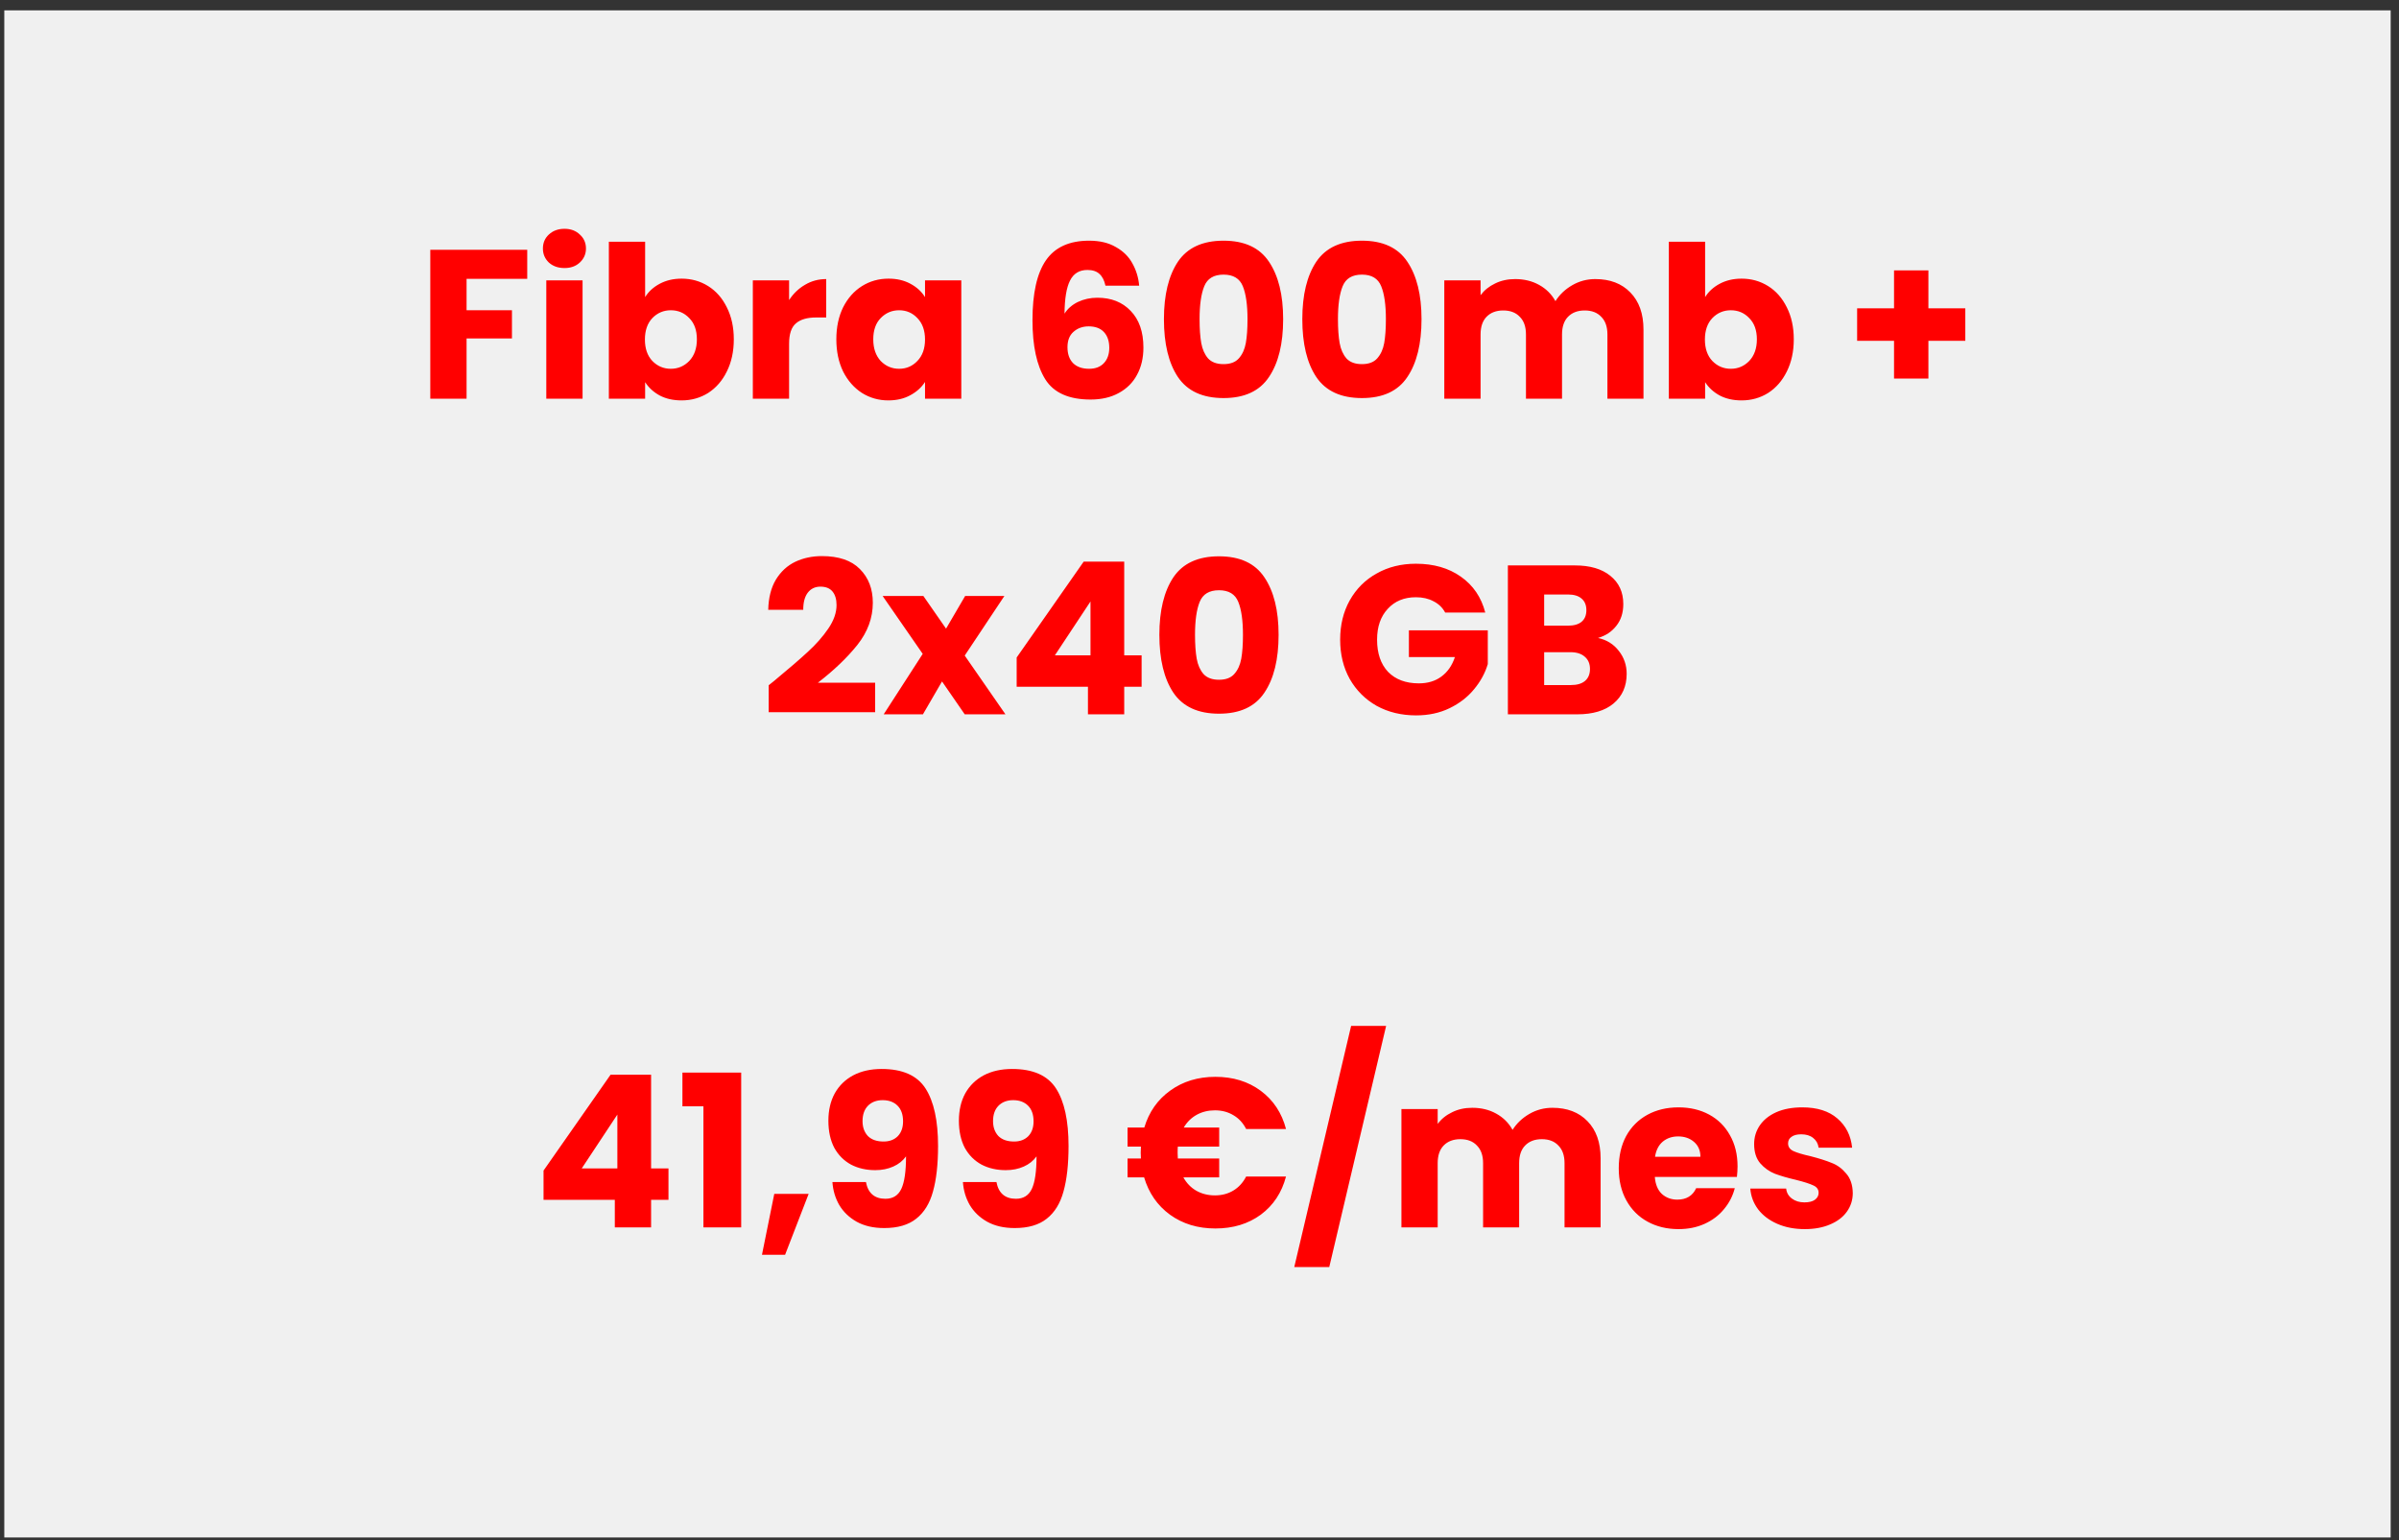 <svg xmlns="http://www.w3.org/2000/svg" width="190" height="122" viewBox="0 0 190 122" fill="none"><rect x="0" y="0" width="190" height="122" fill="#333333" stroke="none"/><rect width="189" height="120.96" transform="translate(0.34 0.82)" fill="#F0F0F0"></rect><path d="M41.757 19.787V22.088H36.952V24.575H40.547V26.809H36.952V31.58H34.079V19.787H41.757ZM44.711 21.231C44.207 21.231 43.793 21.086 43.468 20.794C43.155 20.492 42.998 20.122 42.998 19.686C42.998 19.238 43.155 18.868 43.468 18.577C43.793 18.274 44.207 18.123 44.711 18.123C45.204 18.123 45.607 18.274 45.921 18.577C46.246 18.868 46.408 19.238 46.408 19.686C46.408 20.122 46.246 20.492 45.921 20.794C45.607 21.086 45.204 21.231 44.711 21.231ZM46.139 22.206V31.58H43.267V22.206H46.139ZM51.094 23.533C51.363 23.096 51.749 22.743 52.253 22.474C52.757 22.206 53.334 22.071 53.984 22.071C54.757 22.071 55.456 22.267 56.084 22.659C56.711 23.051 57.204 23.611 57.562 24.339C57.932 25.067 58.117 25.913 58.117 26.876C58.117 27.839 57.932 28.691 57.562 29.43C57.204 30.158 56.711 30.723 56.084 31.127C55.456 31.518 54.757 31.715 53.984 31.715C53.323 31.715 52.746 31.586 52.253 31.328C51.761 31.059 51.374 30.706 51.094 30.27V31.58H48.221V19.148H51.094V23.533ZM55.193 26.876C55.193 26.159 54.992 25.599 54.589 25.196C54.197 24.782 53.709 24.575 53.127 24.575C52.556 24.575 52.069 24.782 51.665 25.196C51.273 25.61 51.077 26.176 51.077 26.893C51.077 27.61 51.273 28.175 51.665 28.59C52.069 29.004 52.556 29.211 53.127 29.211C53.698 29.211 54.185 29.004 54.589 28.59C54.992 28.164 55.193 27.593 55.193 26.876ZM62.496 23.768C62.832 23.253 63.252 22.85 63.756 22.558C64.26 22.256 64.82 22.105 65.436 22.105V25.146H64.647C63.93 25.146 63.392 25.302 63.034 25.616C62.676 25.919 62.496 26.456 62.496 27.229V31.58H59.624V22.206H62.496V23.768ZM66.238 26.876C66.238 25.913 66.418 25.067 66.776 24.339C67.146 23.611 67.644 23.051 68.271 22.659C68.898 22.267 69.598 22.071 70.371 22.071C71.032 22.071 71.609 22.206 72.102 22.474C72.606 22.743 72.992 23.096 73.261 23.533V22.206H76.134V31.58H73.261V30.253C72.981 30.69 72.589 31.043 72.085 31.311C71.592 31.58 71.015 31.715 70.354 31.715C69.593 31.715 68.898 31.518 68.271 31.127C67.644 30.723 67.146 30.158 66.776 29.43C66.418 28.691 66.238 27.839 66.238 26.876ZM73.261 26.893C73.261 26.176 73.059 25.61 72.656 25.196C72.264 24.782 71.782 24.575 71.211 24.575C70.64 24.575 70.153 24.782 69.75 25.196C69.358 25.599 69.162 26.159 69.162 26.876C69.162 27.593 69.358 28.164 69.75 28.59C70.153 29.004 70.64 29.211 71.211 29.211C71.782 29.211 72.264 29.004 72.656 28.59C73.059 28.175 73.261 27.61 73.261 26.893ZM87.551 22.626C87.462 22.211 87.305 21.903 87.081 21.702C86.857 21.489 86.538 21.383 86.123 21.383C85.485 21.383 85.026 21.663 84.746 22.223C84.466 22.771 84.32 23.645 84.309 24.843C84.555 24.451 84.908 24.143 85.367 23.919C85.838 23.695 86.353 23.583 86.913 23.583C88.01 23.583 88.89 23.93 89.55 24.625C90.222 25.319 90.558 26.288 90.558 27.531C90.558 28.349 90.391 29.066 90.055 29.682C89.73 30.298 89.248 30.779 88.61 31.127C87.983 31.474 87.238 31.647 86.375 31.647C84.65 31.647 83.452 31.11 82.78 30.035C82.108 28.948 81.772 27.391 81.772 25.364C81.772 23.236 82.125 21.657 82.831 20.627C83.547 19.585 84.69 19.064 86.258 19.064C87.098 19.064 87.803 19.232 88.374 19.568C88.957 19.893 89.394 20.324 89.685 20.862C89.987 21.399 90.166 21.987 90.222 22.626H87.551ZM86.224 25.851C85.743 25.851 85.339 25.997 85.014 26.288C84.701 26.568 84.544 26.971 84.544 27.498C84.544 28.035 84.69 28.455 84.981 28.758C85.283 29.06 85.709 29.211 86.258 29.211C86.751 29.211 87.137 29.066 87.417 28.774C87.708 28.472 87.854 28.063 87.854 27.548C87.854 27.022 87.714 26.607 87.434 26.305C87.154 26.003 86.751 25.851 86.224 25.851ZM92.183 25.28C92.183 23.354 92.553 21.836 93.292 20.727C94.043 19.619 95.246 19.064 96.904 19.064C98.562 19.064 99.76 19.619 100.499 20.727C101.25 21.836 101.625 23.354 101.625 25.28C101.625 27.229 101.25 28.758 100.499 29.866C99.76 30.975 98.562 31.53 96.904 31.53C95.246 31.53 94.043 30.975 93.292 29.866C92.553 28.758 92.183 27.229 92.183 25.28ZM98.802 25.28C98.802 24.149 98.679 23.281 98.433 22.676C98.186 22.06 97.677 21.752 96.904 21.752C96.131 21.752 95.622 22.06 95.375 22.676C95.129 23.281 95.006 24.149 95.006 25.28C95.006 26.042 95.05 26.674 95.14 27.178C95.23 27.671 95.409 28.075 95.678 28.388C95.958 28.691 96.367 28.842 96.904 28.842C97.442 28.842 97.845 28.691 98.114 28.388C98.394 28.075 98.579 27.671 98.668 27.178C98.758 26.674 98.802 26.042 98.802 25.28ZM103.143 25.28C103.143 23.354 103.512 21.836 104.252 20.727C105.002 19.619 106.206 19.064 107.864 19.064C109.521 19.064 110.72 19.619 111.459 20.727C112.209 21.836 112.584 23.354 112.584 25.28C112.584 27.229 112.209 28.758 111.459 29.866C110.72 30.975 109.521 31.53 107.864 31.53C106.206 31.53 105.002 30.975 104.252 29.866C103.512 28.758 103.143 27.229 103.143 25.28ZM109.762 25.28C109.762 24.149 109.639 23.281 109.392 22.676C109.146 22.06 108.636 21.752 107.864 21.752C107.091 21.752 106.581 22.06 106.335 22.676C106.088 23.281 105.965 24.149 105.965 25.28C105.965 26.042 106.01 26.674 106.1 27.178C106.189 27.671 106.368 28.075 106.637 28.388C106.917 28.691 107.326 28.842 107.864 28.842C108.401 28.842 108.804 28.691 109.073 28.388C109.353 28.075 109.538 27.671 109.628 27.178C109.717 26.674 109.762 26.042 109.762 25.28ZM126.349 22.105C127.514 22.105 128.438 22.458 129.121 23.163C129.816 23.869 130.163 24.849 130.163 26.103V31.58H127.307V26.49C127.307 25.885 127.145 25.42 126.82 25.095C126.506 24.759 126.069 24.591 125.509 24.591C124.949 24.591 124.507 24.759 124.182 25.095C123.869 25.42 123.712 25.885 123.712 26.49V31.58H120.856V26.49C120.856 25.885 120.693 25.42 120.369 25.095C120.055 24.759 119.618 24.591 119.058 24.591C118.498 24.591 118.056 24.759 117.731 25.095C117.417 25.42 117.261 25.885 117.261 26.49V31.58H114.388V22.206H117.261V23.382C117.552 22.99 117.933 22.682 118.403 22.458C118.873 22.223 119.405 22.105 119.999 22.105C120.705 22.105 121.332 22.256 121.881 22.558C122.441 22.861 122.877 23.292 123.191 23.852C123.516 23.337 123.958 22.917 124.518 22.592C125.078 22.267 125.689 22.105 126.349 22.105ZM135.045 23.533C135.314 23.096 135.7 22.743 136.204 22.474C136.708 22.206 137.285 22.071 137.934 22.071C138.707 22.071 139.407 22.267 140.034 22.659C140.662 23.051 141.154 23.611 141.513 24.339C141.882 25.067 142.067 25.913 142.067 26.876C142.067 27.839 141.882 28.691 141.513 29.43C141.154 30.158 140.662 30.723 140.034 31.127C139.407 31.518 138.707 31.715 137.934 31.715C137.274 31.715 136.697 31.586 136.204 31.328C135.711 31.059 135.325 30.706 135.045 30.27V31.58H132.172V19.148H135.045V23.533ZM139.144 26.876C139.144 26.159 138.942 25.599 138.539 25.196C138.147 24.782 137.66 24.575 137.078 24.575C136.506 24.575 136.019 24.782 135.616 25.196C135.224 25.61 135.028 26.176 135.028 26.893C135.028 27.61 135.224 28.175 135.616 28.59C136.019 29.004 136.506 29.211 137.078 29.211C137.649 29.211 138.136 29.004 138.539 28.59C138.942 28.164 139.144 27.593 139.144 26.876ZM155.652 26.994H152.729V29.984H150.007V26.994H147.084V24.423H150.007V21.416H152.729V24.423H155.652V26.994ZM60.878 54.279C61.259 53.976 61.432 53.836 61.399 53.858C62.496 52.951 63.359 52.206 63.986 51.624C64.624 51.042 65.162 50.431 65.599 49.793C66.035 49.154 66.254 48.533 66.254 47.928C66.254 47.469 66.147 47.111 65.935 46.853C65.722 46.595 65.403 46.467 64.977 46.467C64.552 46.467 64.216 46.629 63.969 46.954C63.734 47.267 63.616 47.715 63.616 48.298H60.844C60.867 47.346 61.068 46.55 61.449 45.912C61.841 45.274 62.351 44.803 62.978 44.501C63.616 44.199 64.322 44.047 65.095 44.047C66.427 44.047 67.43 44.389 68.102 45.072C68.785 45.755 69.127 46.646 69.127 47.743C69.127 48.942 68.718 50.056 67.9 51.087C67.083 52.106 66.041 53.102 64.775 54.077H69.311V56.412H60.878V54.279ZM76.406 56.58L74.608 53.976L73.096 56.58H69.988L73.079 51.792L69.904 47.206H73.13L74.927 49.793L76.439 47.206H79.547L76.406 51.926L79.632 56.58H76.406ZM80.52 54.396V52.078L85.829 44.484H89.038V51.91H90.415V54.396H89.038V56.58H86.165V54.396H80.52ZM86.367 47.642L83.544 51.91H86.367V47.642ZM91.822 50.28C91.822 48.354 92.192 46.836 92.931 45.727C93.682 44.618 94.886 44.064 96.543 44.064C98.201 44.064 99.399 44.618 100.138 45.727C100.889 46.836 101.264 48.354 101.264 50.28C101.264 52.229 100.889 53.758 100.138 54.867C99.399 55.975 98.201 56.53 96.543 56.53C94.886 56.53 93.682 55.975 92.931 54.867C92.192 53.758 91.822 52.229 91.822 50.28ZM98.442 50.28C98.442 49.149 98.318 48.281 98.072 47.676C97.826 47.06 97.316 46.752 96.543 46.752C95.77 46.752 95.261 47.06 95.014 47.676C94.768 48.281 94.645 49.149 94.645 50.28C94.645 51.042 94.69 51.675 94.779 52.178C94.869 52.671 95.048 53.075 95.317 53.388C95.597 53.691 96.006 53.842 96.543 53.842C97.081 53.842 97.484 53.691 97.753 53.388C98.033 53.075 98.218 52.671 98.307 52.178C98.397 51.675 98.442 51.042 98.442 50.28ZM114.456 48.516C114.244 48.124 113.936 47.827 113.532 47.626C113.14 47.413 112.676 47.306 112.138 47.306C111.208 47.306 110.464 47.614 109.904 48.23C109.344 48.835 109.064 49.647 109.064 50.666C109.064 51.753 109.355 52.604 109.937 53.22C110.531 53.825 111.343 54.127 112.373 54.127C113.079 54.127 113.672 53.948 114.154 53.59C114.647 53.231 115.005 52.716 115.229 52.044H111.584V49.927H117.833V52.599C117.62 53.315 117.256 53.982 116.741 54.598C116.237 55.214 115.593 55.712 114.809 56.093C114.025 56.474 113.14 56.664 112.155 56.664C110.99 56.664 109.948 56.412 109.03 55.908C108.123 55.393 107.412 54.682 106.896 53.775C106.392 52.867 106.14 51.831 106.14 50.666C106.14 49.502 106.392 48.466 106.896 47.559C107.412 46.64 108.123 45.929 109.03 45.425C109.937 44.91 110.973 44.652 112.138 44.652C113.549 44.652 114.736 44.994 115.7 45.677C116.674 46.36 117.318 47.306 117.632 48.516H114.456ZM126.564 50.532C127.248 50.678 127.796 51.019 128.211 51.557C128.625 52.083 128.832 52.688 128.832 53.371C128.832 54.357 128.485 55.141 127.791 55.723C127.108 56.294 126.15 56.58 124.918 56.58H119.424V44.786H124.733C125.932 44.786 126.867 45.061 127.539 45.61C128.222 46.158 128.564 46.903 128.564 47.844C128.564 48.538 128.379 49.115 128.009 49.575C127.651 50.034 127.169 50.353 126.564 50.532ZM122.297 49.558H124.179C124.649 49.558 125.008 49.457 125.254 49.255C125.512 49.042 125.64 48.734 125.64 48.331C125.64 47.928 125.512 47.62 125.254 47.407C125.008 47.194 124.649 47.088 124.179 47.088H122.297V49.558ZM124.414 54.262C124.896 54.262 125.265 54.155 125.523 53.943C125.792 53.718 125.926 53.399 125.926 52.985C125.926 52.571 125.786 52.246 125.506 52.011C125.237 51.775 124.862 51.658 124.38 51.658H122.297V54.262H124.414Z" fill="#FF0000"></path><path d="M43.048 95.037V92.718L48.357 85.125H51.566V92.55H52.943V95.037H51.566V97.221H48.693V95.037H43.048ZM48.895 88.283L46.072 92.55H48.895V88.283ZM54.048 87.628V84.957H58.702V97.221H55.711V87.628H54.048ZM64.044 94.566L62.179 99.388H60.348L61.322 94.566H64.044ZM68.582 93.626C68.75 94.51 69.265 94.953 70.127 94.953C70.721 94.953 71.141 94.689 71.387 94.163C71.634 93.637 71.757 92.78 71.757 91.593C71.51 91.94 71.174 92.209 70.749 92.399C70.323 92.59 69.847 92.685 69.321 92.685C68.604 92.685 67.966 92.539 67.406 92.248C66.846 91.945 66.403 91.503 66.078 90.921C65.765 90.327 65.608 89.61 65.608 88.77C65.608 87.942 65.776 87.219 66.112 86.603C66.459 85.987 66.946 85.511 67.574 85.175C68.212 84.839 68.962 84.671 69.825 84.671C71.482 84.671 72.642 85.186 73.302 86.217C73.963 87.247 74.294 88.765 74.294 90.769C74.294 92.225 74.159 93.43 73.89 94.382C73.633 95.322 73.19 96.039 72.563 96.532C71.947 97.025 71.102 97.271 70.026 97.271C69.175 97.271 68.447 97.103 67.842 96.767C67.249 96.431 66.79 95.989 66.465 95.44C66.151 94.891 65.972 94.286 65.927 93.626H68.582ZM69.976 90.417C70.446 90.417 70.822 90.277 71.102 89.997C71.382 89.706 71.522 89.314 71.522 88.821C71.522 88.283 71.376 87.869 71.085 87.578C70.794 87.286 70.402 87.141 69.909 87.141C69.416 87.141 69.024 87.292 68.733 87.594C68.453 87.885 68.313 88.289 68.313 88.804C68.313 89.285 68.453 89.677 68.733 89.98C69.024 90.271 69.438 90.417 69.976 90.417ZM78.918 93.626C79.085 94.51 79.601 94.953 80.463 94.953C81.057 94.953 81.477 94.689 81.723 94.163C81.969 93.637 82.093 92.78 82.093 91.593C81.846 91.94 81.51 92.209 81.085 92.399C80.659 92.59 80.183 92.685 79.657 92.685C78.94 92.685 78.302 92.539 77.742 92.248C77.181 91.945 76.739 91.503 76.414 90.921C76.101 90.327 75.944 89.61 75.944 88.77C75.944 87.942 76.112 87.219 76.448 86.603C76.795 85.987 77.282 85.511 77.909 85.175C78.548 84.839 79.298 84.671 80.161 84.671C81.818 84.671 82.978 85.186 83.638 86.217C84.299 87.247 84.629 88.765 84.629 90.769C84.629 92.225 84.495 93.43 84.226 94.382C83.969 95.322 83.526 96.039 82.899 96.532C82.283 97.025 81.438 97.271 80.362 97.271C79.511 97.271 78.783 97.103 78.178 96.767C77.585 96.431 77.126 95.989 76.801 95.44C76.487 94.891 76.308 94.286 76.263 93.626H78.918ZM80.312 90.417C80.782 90.417 81.157 90.277 81.438 89.997C81.718 89.706 81.858 89.314 81.858 88.821C81.858 88.283 81.712 87.869 81.421 87.578C81.129 87.286 80.737 87.141 80.245 87.141C79.752 87.141 79.36 87.292 79.069 87.594C78.789 87.885 78.649 88.289 78.649 88.804C78.649 89.285 78.789 89.677 79.069 89.98C79.36 90.271 79.774 90.417 80.312 90.417ZM96.224 94.684C96.773 94.684 97.26 94.555 97.686 94.297C98.111 94.04 98.447 93.67 98.694 93.189H101.852C101.516 94.466 100.85 95.474 99.853 96.213C98.856 96.941 97.658 97.305 96.258 97.305C94.869 97.305 93.67 96.941 92.662 96.213C91.666 95.485 90.982 94.499 90.613 93.256H89.302V91.761H90.361C90.35 91.66 90.344 91.509 90.344 91.307C90.344 91.094 90.35 90.932 90.361 90.82H89.302V89.308H90.63C90.999 88.076 91.682 87.102 92.679 86.385C93.687 85.657 94.88 85.293 96.258 85.293C97.658 85.293 98.856 85.662 99.853 86.401C100.85 87.141 101.516 88.149 101.852 89.425H98.694C98.447 88.944 98.111 88.58 97.686 88.334C97.26 88.076 96.773 87.947 96.224 87.947C95.686 87.947 95.205 88.065 94.779 88.3C94.354 88.535 94.012 88.871 93.754 89.308H96.56V90.82H93.284C93.273 90.921 93.267 91.083 93.267 91.307C93.267 91.509 93.273 91.66 93.284 91.761H96.56V93.256H93.721C93.978 93.715 94.32 94.068 94.746 94.314C95.182 94.561 95.675 94.684 96.224 94.684ZM109.78 81.261L105.277 100.362H102.505L107.008 81.261H109.78ZM122.953 87.746C124.118 87.746 125.042 88.098 125.725 88.804C126.42 89.51 126.767 90.49 126.767 91.744V97.221H123.911V92.13C123.911 91.525 123.748 91.061 123.424 90.736C123.11 90.4 122.673 90.232 122.113 90.232C121.553 90.232 121.111 90.4 120.786 90.736C120.472 91.061 120.316 91.525 120.316 92.13V97.221H117.46V92.13C117.46 91.525 117.297 91.061 116.972 90.736C116.659 90.4 116.222 90.232 115.662 90.232C115.102 90.232 114.66 90.4 114.335 90.736C114.021 91.061 113.864 91.525 113.864 92.13V97.221H110.992V87.846H113.864V89.022C114.156 88.63 114.536 88.322 115.007 88.098C115.477 87.863 116.009 87.746 116.603 87.746C117.308 87.746 117.936 87.897 118.484 88.199C119.044 88.501 119.481 88.933 119.795 89.493C120.12 88.978 120.562 88.558 121.122 88.233C121.682 87.908 122.292 87.746 122.953 87.746ZM137.613 92.382C137.613 92.651 137.596 92.931 137.562 93.222H131.061C131.106 93.805 131.29 94.253 131.615 94.566C131.951 94.869 132.36 95.02 132.842 95.02C133.558 95.02 134.057 94.718 134.337 94.113H137.394C137.238 94.729 136.952 95.283 136.538 95.776C136.134 96.269 135.625 96.655 135.009 96.935C134.393 97.215 133.704 97.355 132.942 97.355C132.024 97.355 131.206 97.159 130.49 96.767C129.773 96.375 129.213 95.815 128.81 95.087C128.406 94.359 128.205 93.508 128.205 92.534C128.205 91.559 128.401 90.708 128.793 89.98C129.196 89.252 129.756 88.692 130.473 88.3C131.19 87.908 132.013 87.712 132.942 87.712C133.85 87.712 134.656 87.902 135.362 88.283C136.067 88.664 136.616 89.207 137.008 89.913C137.411 90.618 137.613 91.442 137.613 92.382ZM134.673 91.626C134.673 91.133 134.505 90.742 134.169 90.45C133.833 90.159 133.413 90.013 132.909 90.013C132.427 90.013 132.018 90.153 131.682 90.433C131.358 90.713 131.156 91.111 131.078 91.626H134.673ZM142.942 97.355C142.124 97.355 141.396 97.215 140.758 96.935C140.12 96.655 139.616 96.274 139.246 95.793C138.876 95.3 138.669 94.751 138.624 94.146H141.464C141.497 94.471 141.648 94.734 141.917 94.936C142.186 95.138 142.516 95.238 142.908 95.238C143.267 95.238 143.541 95.171 143.732 95.037C143.933 94.891 144.034 94.706 144.034 94.482C144.034 94.213 143.894 94.017 143.614 93.894C143.334 93.76 142.88 93.614 142.253 93.457C141.581 93.301 141.021 93.138 140.573 92.97C140.125 92.791 139.739 92.517 139.414 92.147C139.089 91.766 138.927 91.257 138.927 90.618C138.927 90.081 139.072 89.594 139.364 89.157C139.666 88.709 140.103 88.356 140.674 88.098C141.256 87.841 141.945 87.712 142.74 87.712C143.916 87.712 144.84 88.003 145.512 88.585C146.196 89.168 146.588 89.941 146.688 90.904H144.034C143.989 90.579 143.844 90.322 143.597 90.131C143.362 89.941 143.048 89.846 142.656 89.846C142.32 89.846 142.063 89.913 141.884 90.047C141.704 90.17 141.615 90.344 141.615 90.568C141.615 90.837 141.755 91.038 142.035 91.173C142.326 91.307 142.774 91.442 143.379 91.576C144.073 91.755 144.639 91.934 145.076 92.114C145.512 92.281 145.893 92.561 146.218 92.954C146.554 93.334 146.728 93.85 146.739 94.499C146.739 95.048 146.582 95.541 146.268 95.978C145.966 96.403 145.524 96.739 144.941 96.986C144.37 97.232 143.704 97.355 142.942 97.355Z" fill="#FF0000"></path></svg>
